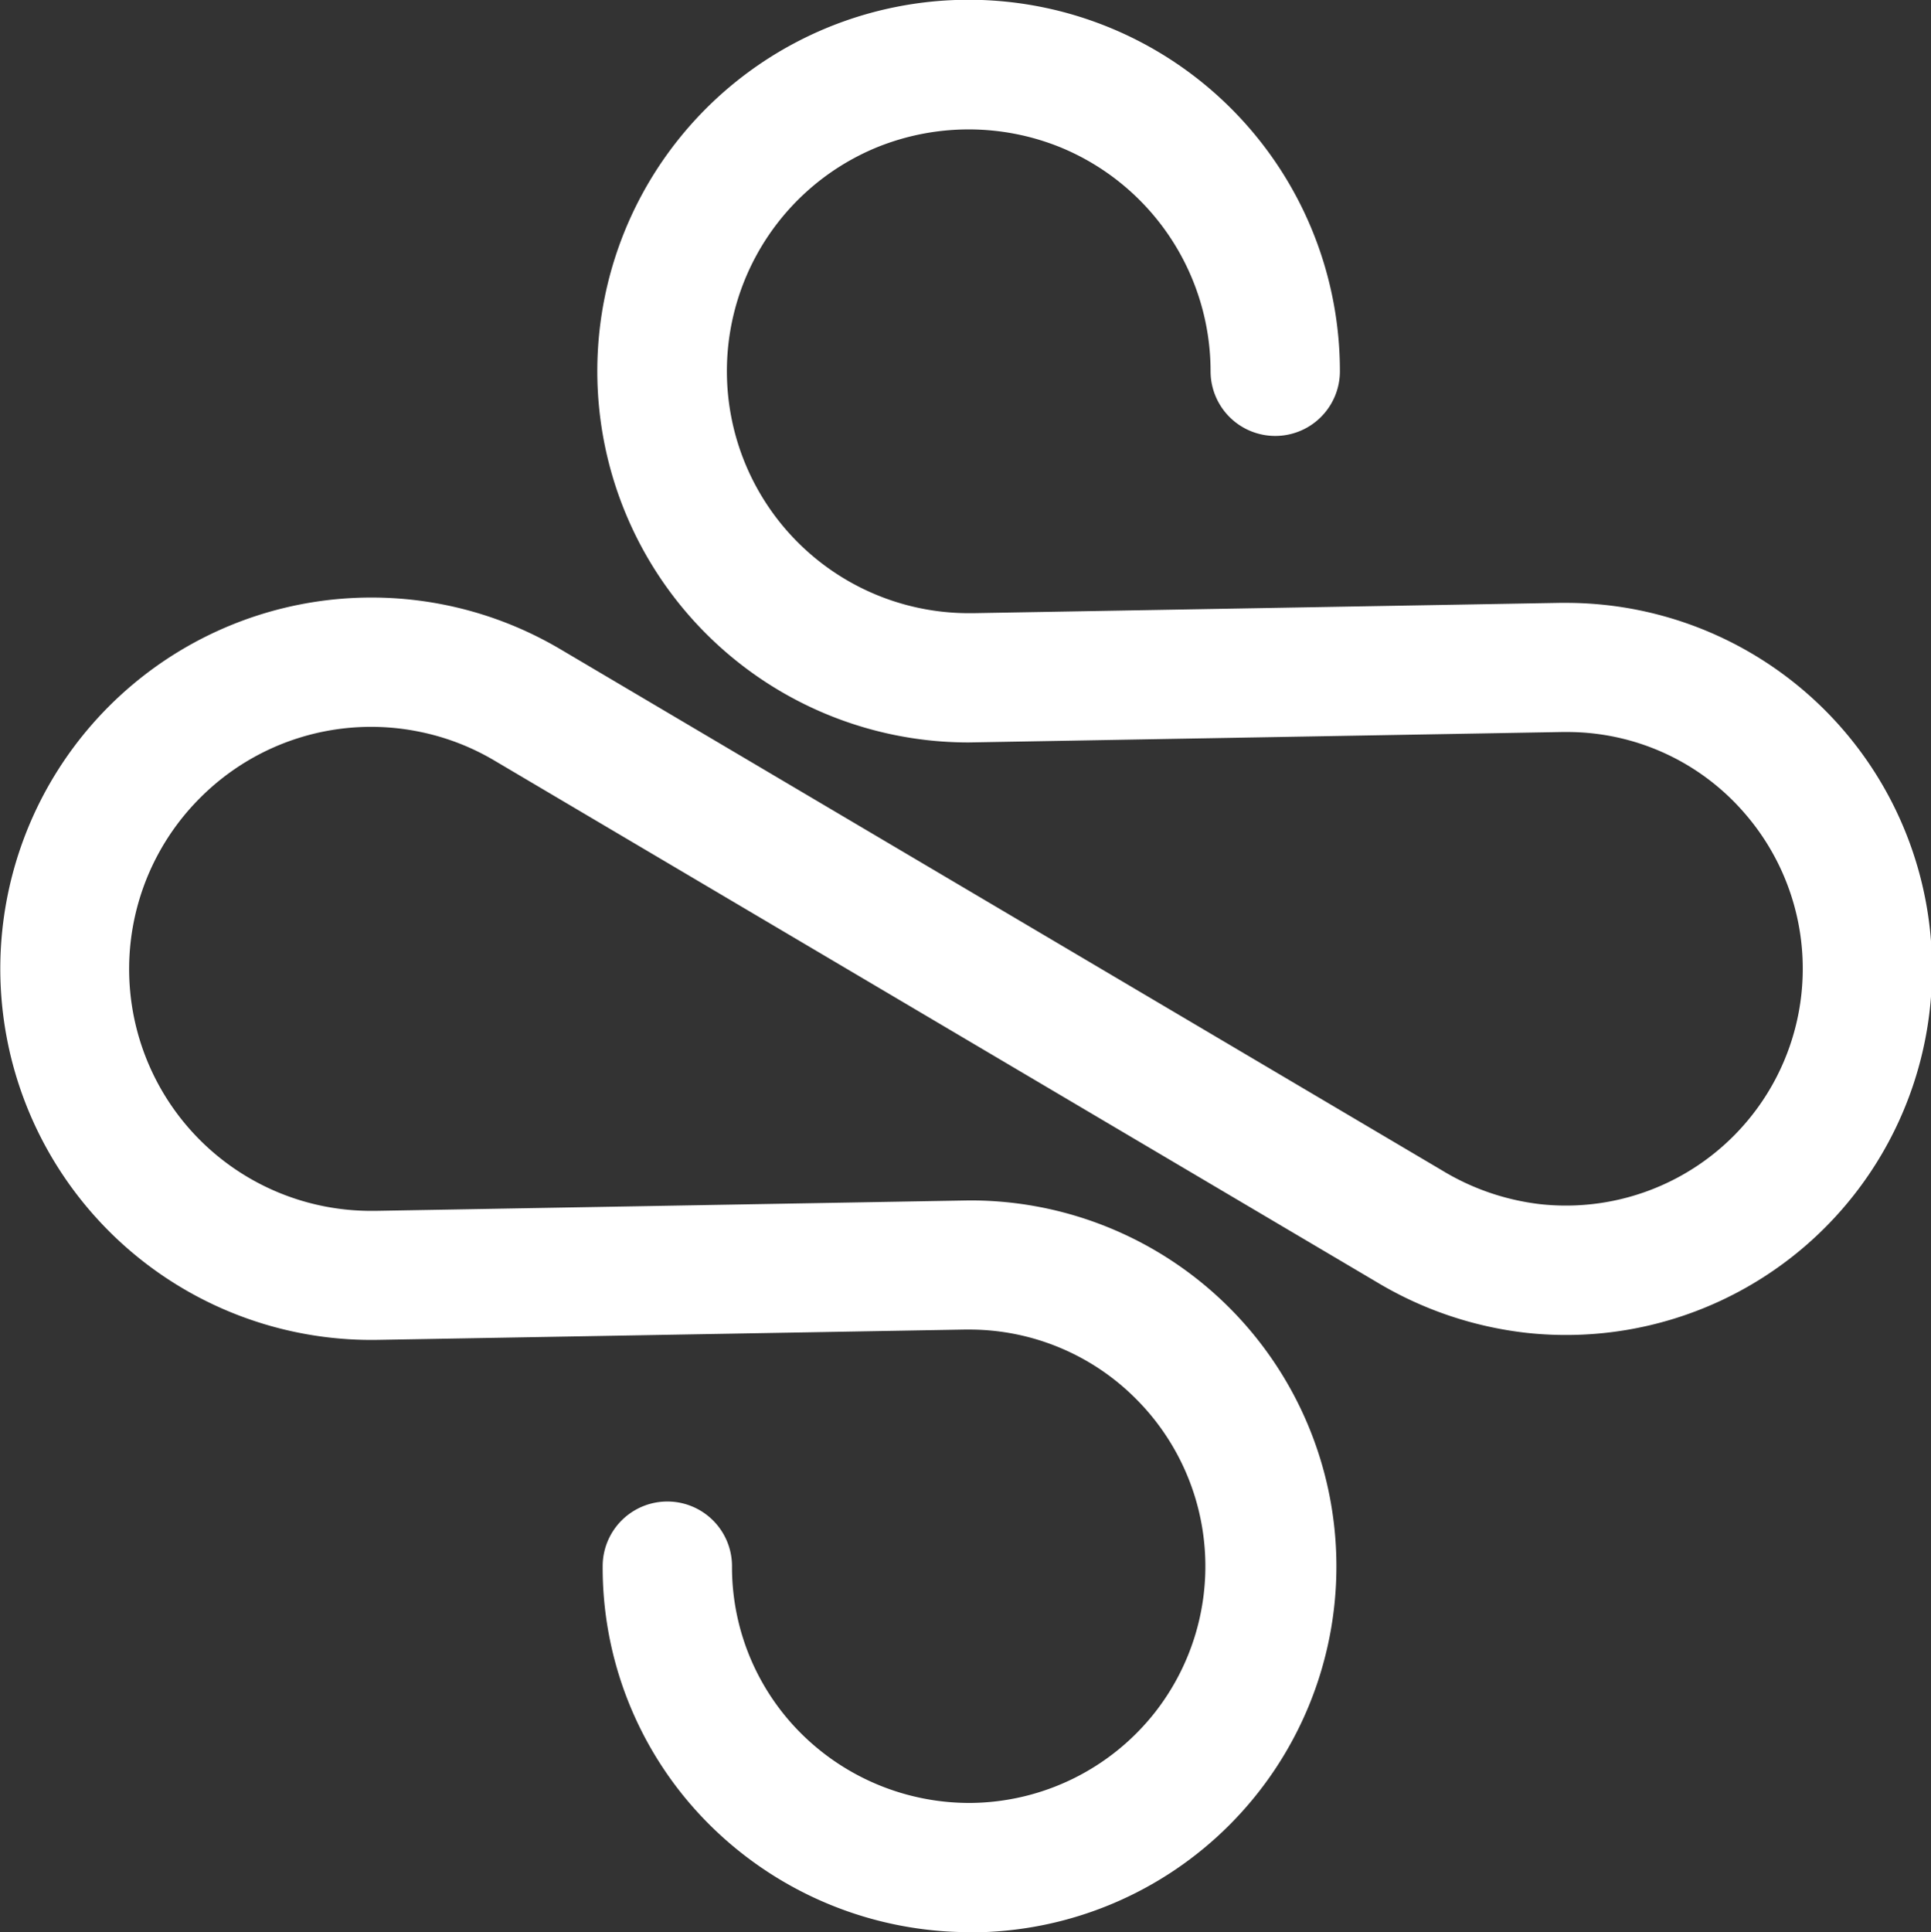 <svg xmlns="http://www.w3.org/2000/svg" width="92.572" height="92.617" viewbox="0 0 92.572 92.617">
  <rect width="100%" height="100%" fill="#333333" stroke="none"/>
  <path d="M46.442 92.617a17.689 17.689 0 01-11.98-4.721 17.386 17.386 0 01-5.57-12.822 3.1 3.1 0 116.2 0 11.252 11.252 0 003.607 8.3 11.435 11.435 0 007.746 3.049h.1a11.372 11.372 0 008.832-4.351 11.349 11.349 0 00-.917-15.017 11.271 11.271 0 00-8.023-3.323h-.2l-28.122.494a17.793 17.793 0 118.732-33.116L69.11 56.089a11.668 11.668 0 004.731 1.633 11.355 11.355 0 009.794-18.743 11.229 11.229 0 00-8.547-3.89h-.205l-28.442.5a17.8 17.8 0 1117.794-17.793 3.1 3.1 0 01-6.2 0 11.612 11.612 0 00-7.231-10.748 11.7 11.7 0 00-8.73 0 11.6 11.6 0 004.364 22.344h.211l28.12-.494h.316a17.547 17.547 0 11-1.889 34.993 17.826 17.826 0 01-7.242-2.462L23.69 36.45a11.5 11.5 0 00-3.537-1.365 11.568 11.568 0 00-10.556 3.157 11.592 11.592 0 008.2 19.8h.209l28.437-.5a17.542 17.542 0 01.165 35.084z" fill="#fff"/>
</svg>
